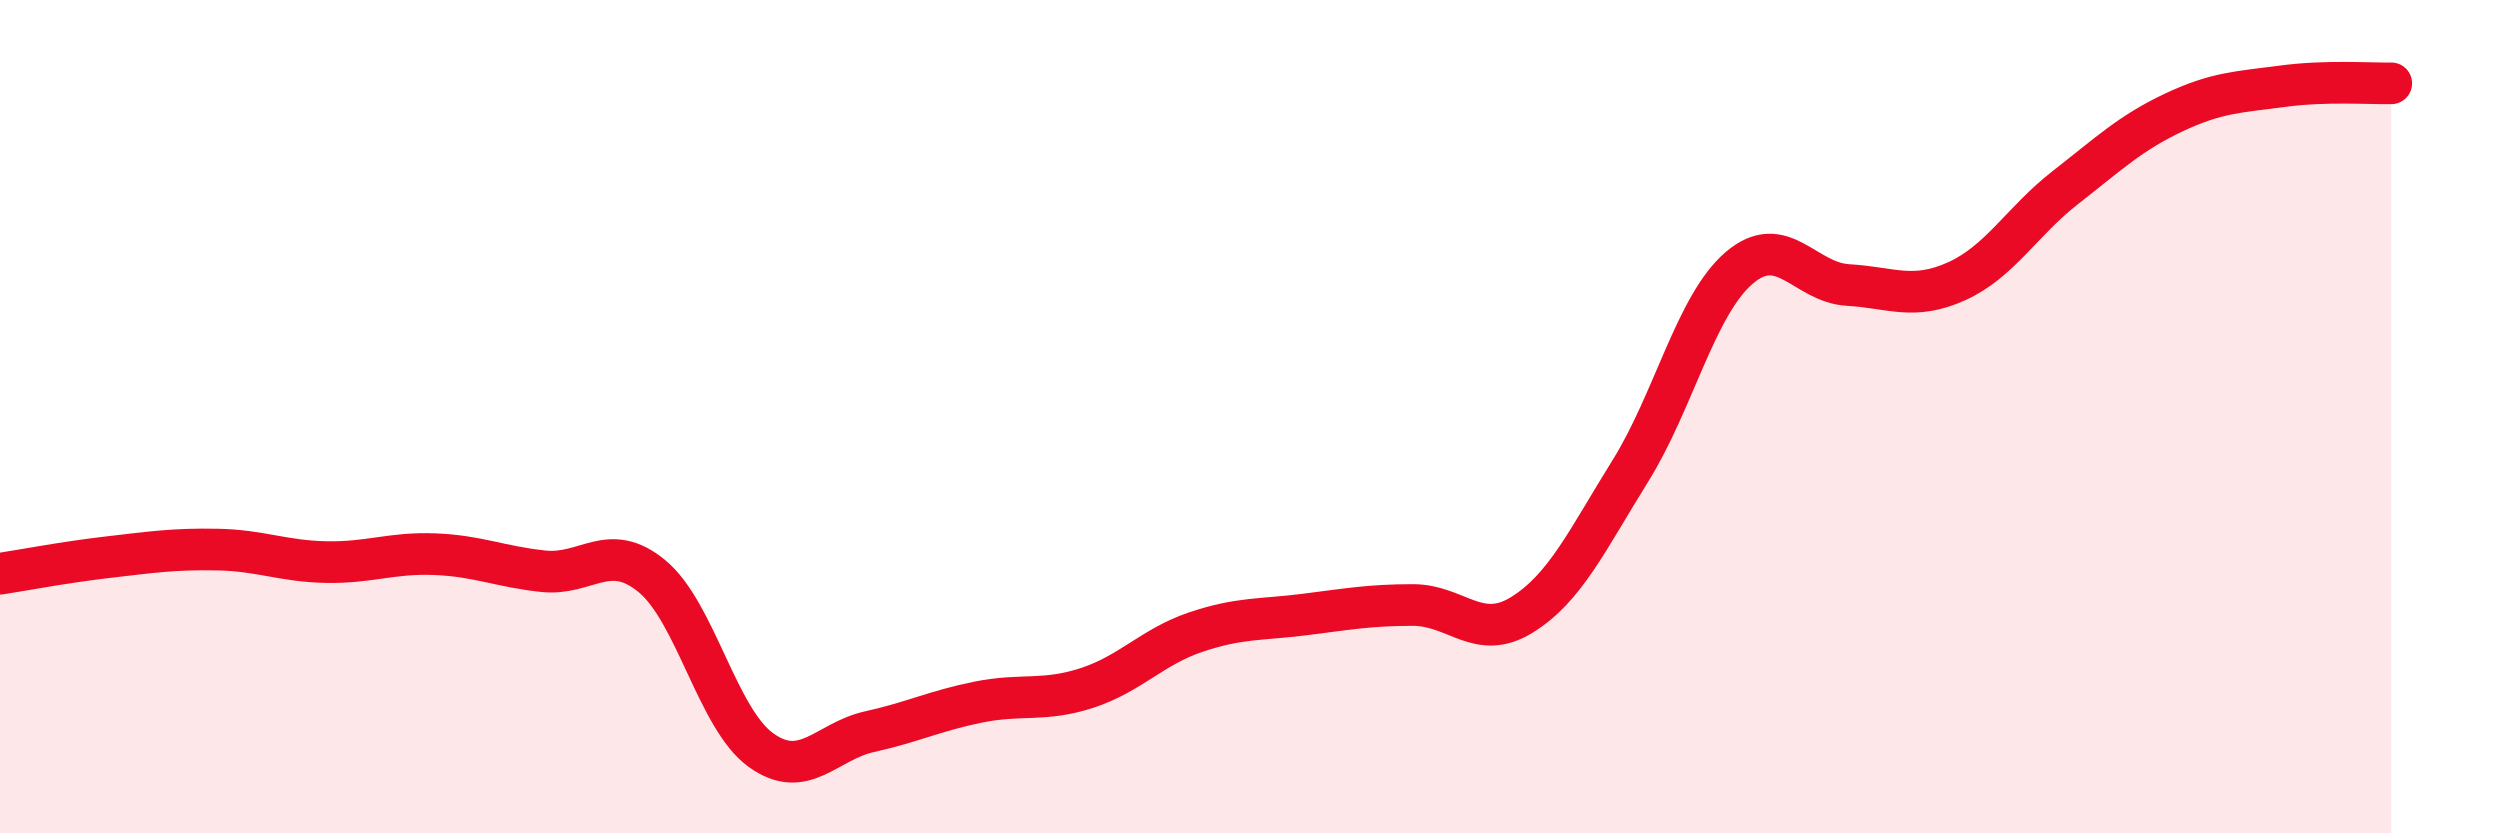 
    <svg width="60" height="20" viewBox="0 0 60 20" xmlns="http://www.w3.org/2000/svg">
      <path
        d="M 0,13.77 C 0.52,13.69 1.57,13.49 2.61,13.37 C 3.65,13.25 4.18,13.17 5.22,13.19 C 6.26,13.21 6.79,13.47 7.83,13.49 C 8.87,13.51 9.39,13.26 10.43,13.3 C 11.47,13.34 12,13.6 13.04,13.71 C 14.08,13.82 14.61,12.97 15.65,13.83 C 16.69,14.69 17.22,17.25 18.26,18 C 19.3,18.75 19.83,17.79 20.87,17.56 C 21.91,17.33 22.44,17.06 23.48,16.85 C 24.52,16.64 25.05,16.85 26.09,16.51 C 27.13,16.17 27.66,15.52 28.7,15.17 C 29.74,14.82 30.26,14.88 31.3,14.75 C 32.34,14.62 32.87,14.52 33.91,14.52 C 34.95,14.52 35.48,15.4 36.52,14.76 C 37.56,14.12 38.09,12.97 39.13,11.3 C 40.17,9.63 40.7,7.32 41.74,6.43 C 42.78,5.54 43.31,6.78 44.35,6.84 C 45.39,6.9 45.92,7.22 46.96,6.75 C 48,6.28 48.53,5.31 49.57,4.5 C 50.61,3.69 51.13,3.19 52.17,2.7 C 53.21,2.21 53.74,2.21 54.78,2.07 C 55.82,1.93 56.87,2.01 57.39,2L57.39 20L0 20Z"
        fill="#EB0A25"
        opacity="0.1"
        stroke-linecap="round"
        stroke-linejoin="round"
      />
      <path
        d="M 0,13.77 C 0.52,13.69 1.57,13.49 2.61,13.37 C 3.65,13.25 4.18,13.17 5.22,13.19 C 6.26,13.21 6.79,13.47 7.83,13.49 C 8.87,13.51 9.39,13.26 10.43,13.3 C 11.47,13.34 12,13.6 13.04,13.71 C 14.08,13.82 14.61,12.97 15.65,13.83 C 16.69,14.69 17.22,17.25 18.26,18 C 19.3,18.75 19.83,17.79 20.87,17.56 C 21.91,17.33 22.44,17.06 23.48,16.85 C 24.52,16.64 25.05,16.85 26.09,16.51 C 27.13,16.17 27.66,15.52 28.7,15.17 C 29.74,14.82 30.26,14.88 31.3,14.75 C 32.34,14.62 32.87,14.52 33.91,14.52 C 34.95,14.52 35.48,15.4 36.52,14.76 C 37.56,14.12 38.09,12.97 39.13,11.3 C 40.17,9.63 40.7,7.32 41.74,6.43 C 42.78,5.54 43.31,6.78 44.35,6.84 C 45.39,6.9 45.92,7.22 46.96,6.75 C 48,6.28 48.53,5.31 49.57,4.5 C 50.61,3.69 51.13,3.19 52.17,2.7 C 53.21,2.21 53.74,2.21 54.78,2.07 C 55.82,1.93 56.87,2.01 57.39,2"
        stroke="#EB0A25"
        stroke-width="1"
        fill="none"
        stroke-linecap="round"
        stroke-linejoin="round"
      />
    </svg>
  